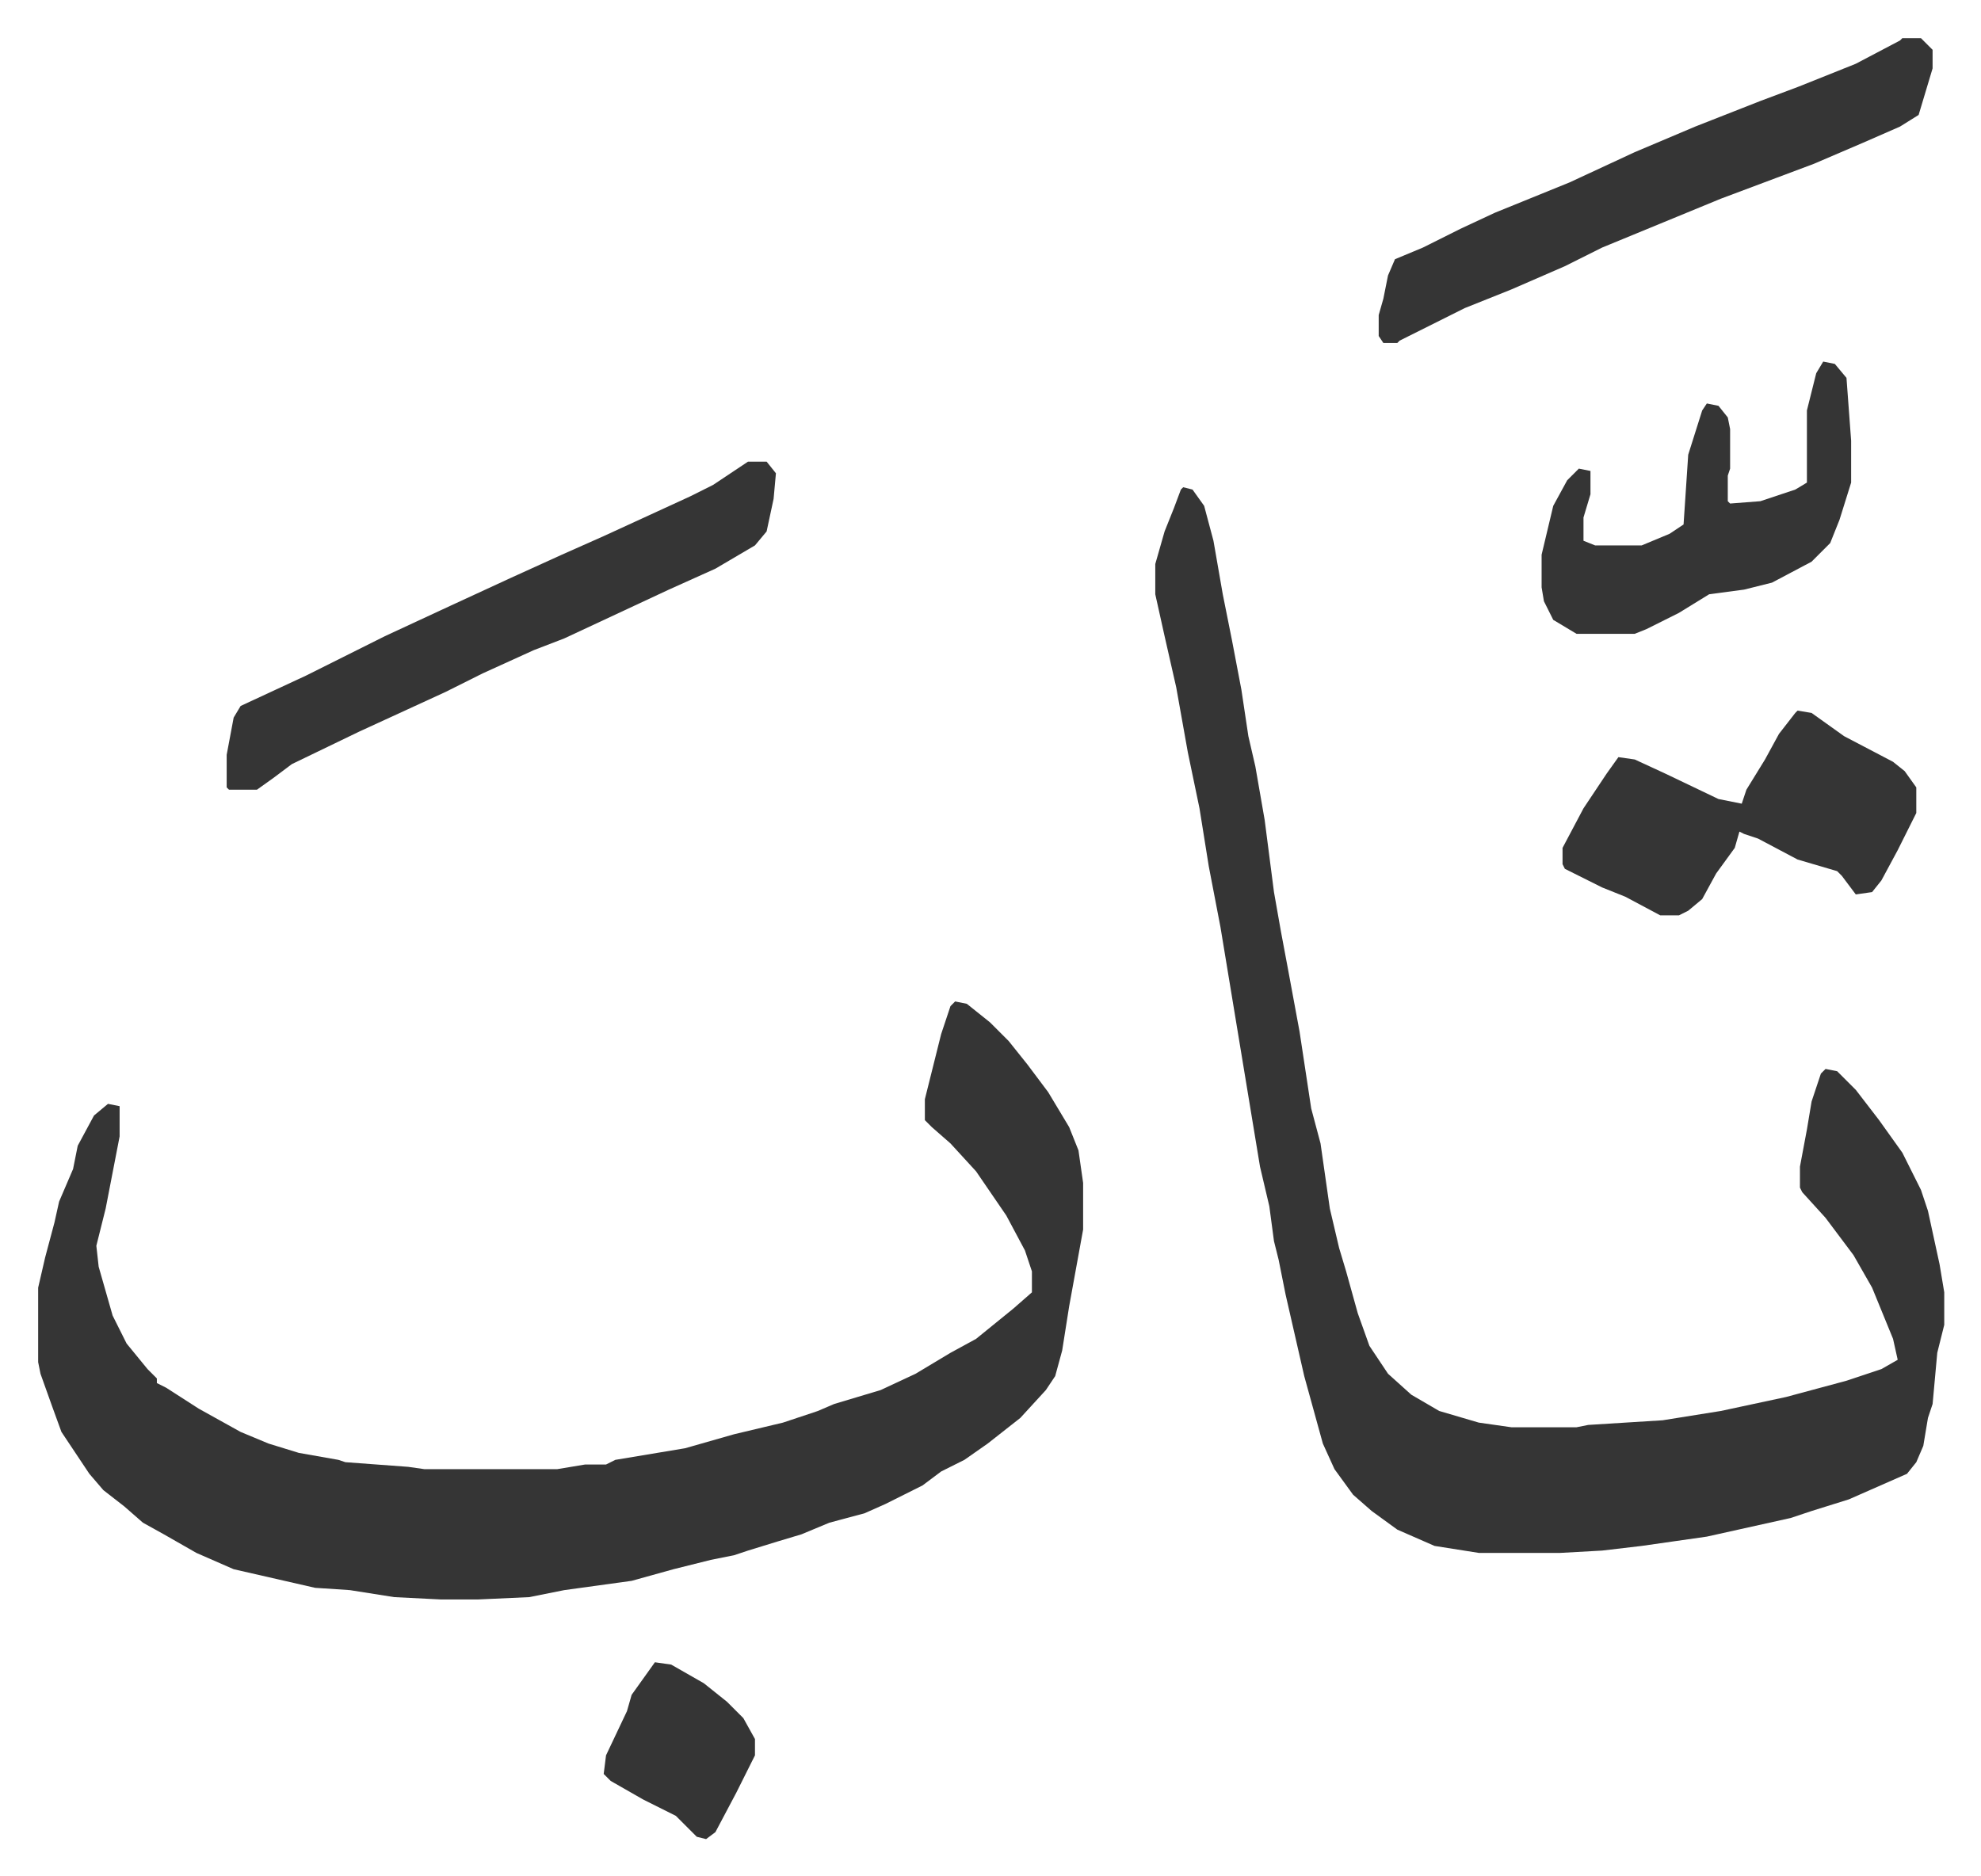 <svg xmlns="http://www.w3.org/2000/svg" viewBox="-16.4 307.6 851.2 806.2">
    <path fill="#353535" id="rule_normal" d="m394 738 5 1 10 8 8 8 8 10 9 12 9 15 4 10 2 14v20l-4 22-2 11-3 19-3 11-4 6-11 12-14 11-10 7-10 5-8 6-16 8-9 4-15 4-12 5-10 3-13 4-6 2-10 2-16 4-18 5-29 4-15 3-22 1h-16l-20-1-19-3-15-1-35-8-16-7-14-8-9-5-8-7-9-7-6-7-12-18-4-11-5-14-1-5v-32l3-13 4-15 2-9 6-14 2-10 7-13 6-5 5 1v13l-6 31-4 16 1 9 6 21 6 12 9 11 4 4v2l4 2 14 9 18 10 12 5 13 4 17 3 3 1 27 2 7 1h57l12-2h9l4-2 30-5 21-6 21-5 15-5 7-3 20-6 15-7 15-9 11-6 16-13 8-7v-9l-3-9-8-15-13-19-11-12-8-7-3-3v-9l4-16 3-12 4-12zm98-221 4 1 5 7 4 15 4 23 4 20 4 21 3 20 3 13 4 23 4 31 3 17 3 16 5 27 5 33 4 15 4 28 4 17 3 10 5 18 5 14 8 12 10 9 12 7 17 5 14 2h28l5-1 32-2 25-4 28-6 26-7 15-5 7-4-2-9-9-22-8-14-12-16-10-11-1-2v-9l3-16 2-12 4-12 2-2 5 1 8 8 10 13 10 14 8 16 3 9 5 23 2 12v14l-3 12-2 22-2 6-2 12-3 7-4 5-25 11-16 5-9 3-36 8-28 4-17 2-18 1h-35l-19-3-16-7-11-8-8-7-8-11-5-11-8-29-8-35-3-15-2-8-2-15-4-17-17-103-5-26-4-25-5-24-5-28-5-22-4-18v-13l4-14 4-10 3-8zm-187-11h8l4 5-1 11-3 14-5 6-17 10-20 9-15 7-30 14-13 5-22 10-16 8-37 17-29 14-8 6-7 5H82l-1-1v-14l3-16 3-5 28-13 34-17 28-13 26-12 22-10 18-8 37-17 10-5 9-6zm496-182h8l5 5v8l-6 20-8 5-16 7-21 9-16 6-24 9-34 14-17 7-16 8-23 10-20 8-28 14-1 1h-6l-2-3v-9l2-7 2-10 3-7 12-5 16-8 15-7 32-13 28-13 26-11 28-11 16-6 25-10 19-10z"/>
    <path fill="#353535" id="rule_normal" d="m756 613 6 1 14 10 21 11 5 4 5 7v11l-8 16-7 13-4 5-7 1-6-8-2-2-17-5-17-9-6-2-2-1-2 7-8 11-6 11-6 5-4 2h-8l-15-8-10-4-16-8-1-2v-7l9-17 10-15 5-7 7 1 13 6 23 11 10 2 2-6 8-13 6-11 7-9zm11-150 5 1 5 6 2 27v18l-5 16-4 10-8 8-17 9-12 3-15 2-13 8-14 7-5 2h-25l-10-6-4-8-1-6v-14l5-21 6-11 5-5 5 1v10l-3 10v10l5 2h20l12-5 6-4 2-30 6-19 2-3 5 1 4 5 1 5v17l-1 3v11l1 1 13-1 15-5 5-3v-31l4-16zm-502 559 7 1 14 8 10 8 7 7 5 9v7l-8 16-9 17-4 3-4-1-9-9-14-7-14-8-3-3 1-8 9-19 2-7z"/>
</svg>

